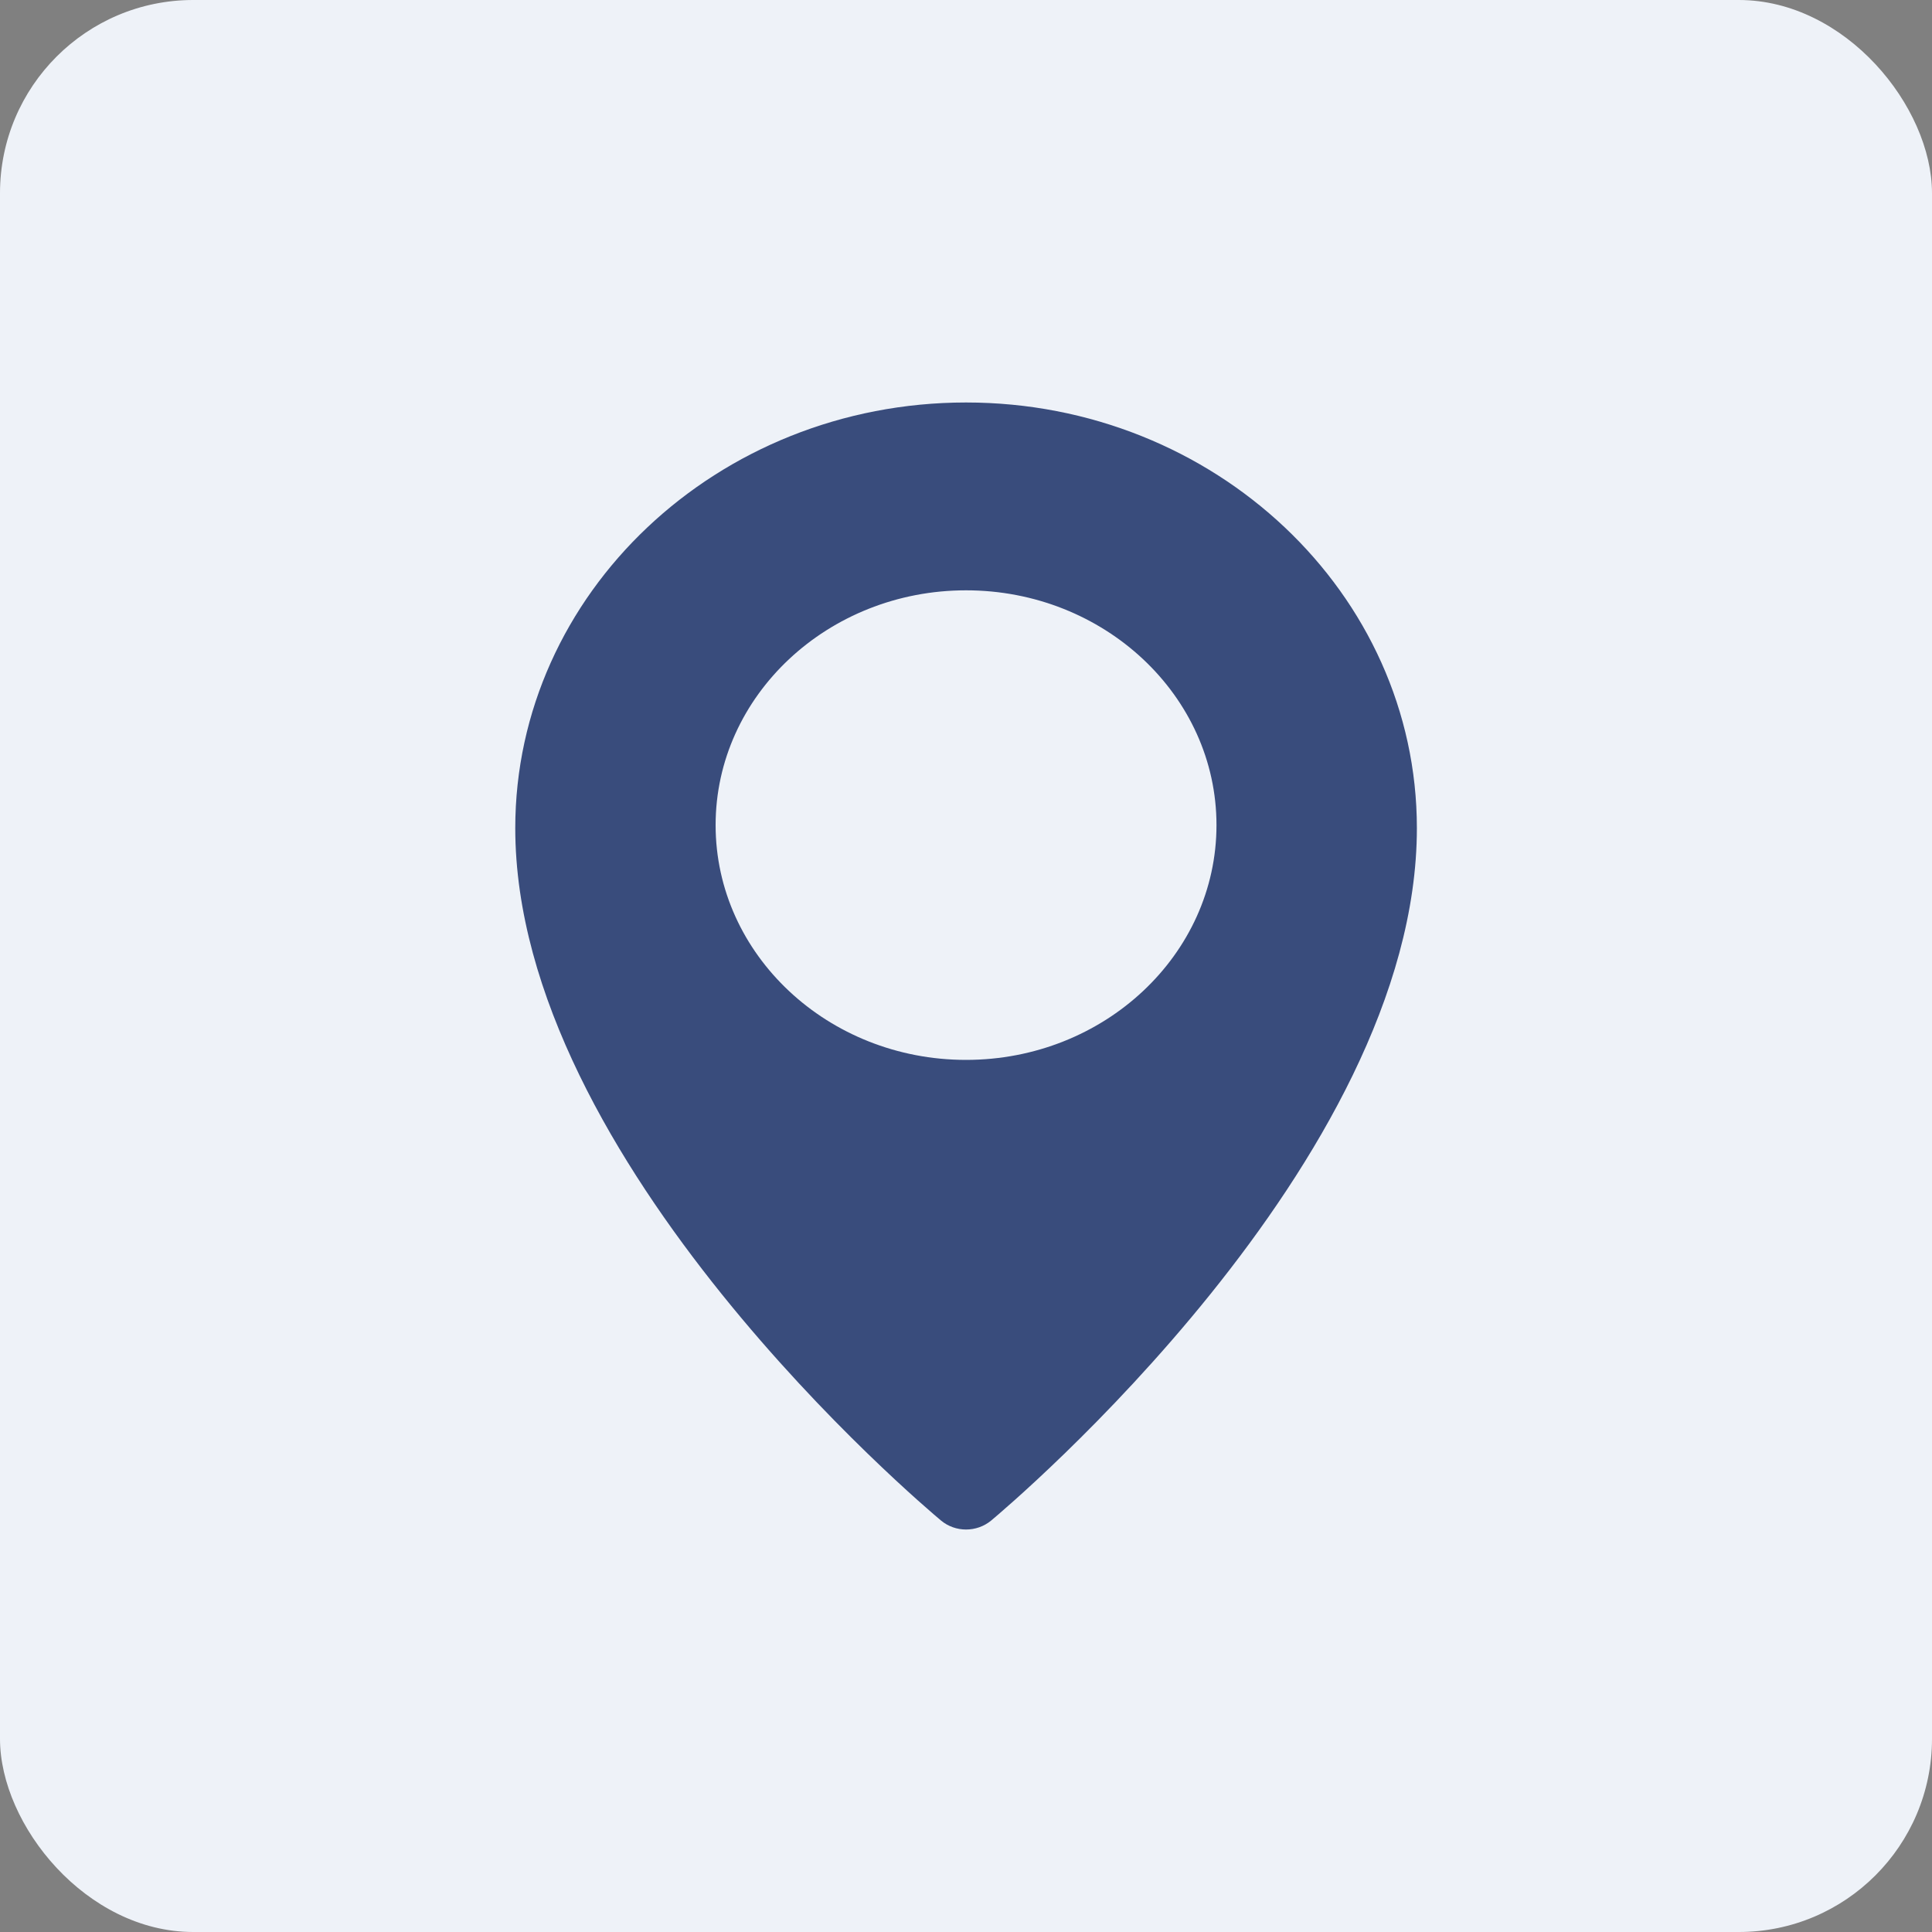 <svg xmlns="http://www.w3.org/2000/svg" width="40" height="40" viewBox="0 0 40 40" fill="none"><rect x="0" y="0" width="40" height="40" fill="#808080" stroke="none"/><rect width="40" height="40" rx="4" fill="#EEF2F8"></rect><path d="M20.001 8.333C14.855 8.333 10.668 12.286 10.668 17.146C10.668 24.052 19.124 31.182 19.484 31.482C19.632 31.605 19.817 31.667 20.001 31.667C20.186 31.667 20.37 31.605 20.519 31.483C20.879 31.182 29.335 24.052 29.335 17.146C29.335 12.286 25.147 8.333 20.001 8.333ZM20.001 21.944C17.142 21.944 14.816 19.764 14.816 17.083C14.816 14.403 17.142 12.222 20.001 12.222C22.86 12.222 25.186 14.403 25.186 17.083C25.186 19.764 22.86 21.944 20.001 21.944Z" fill="#394C7C"></path></svg>